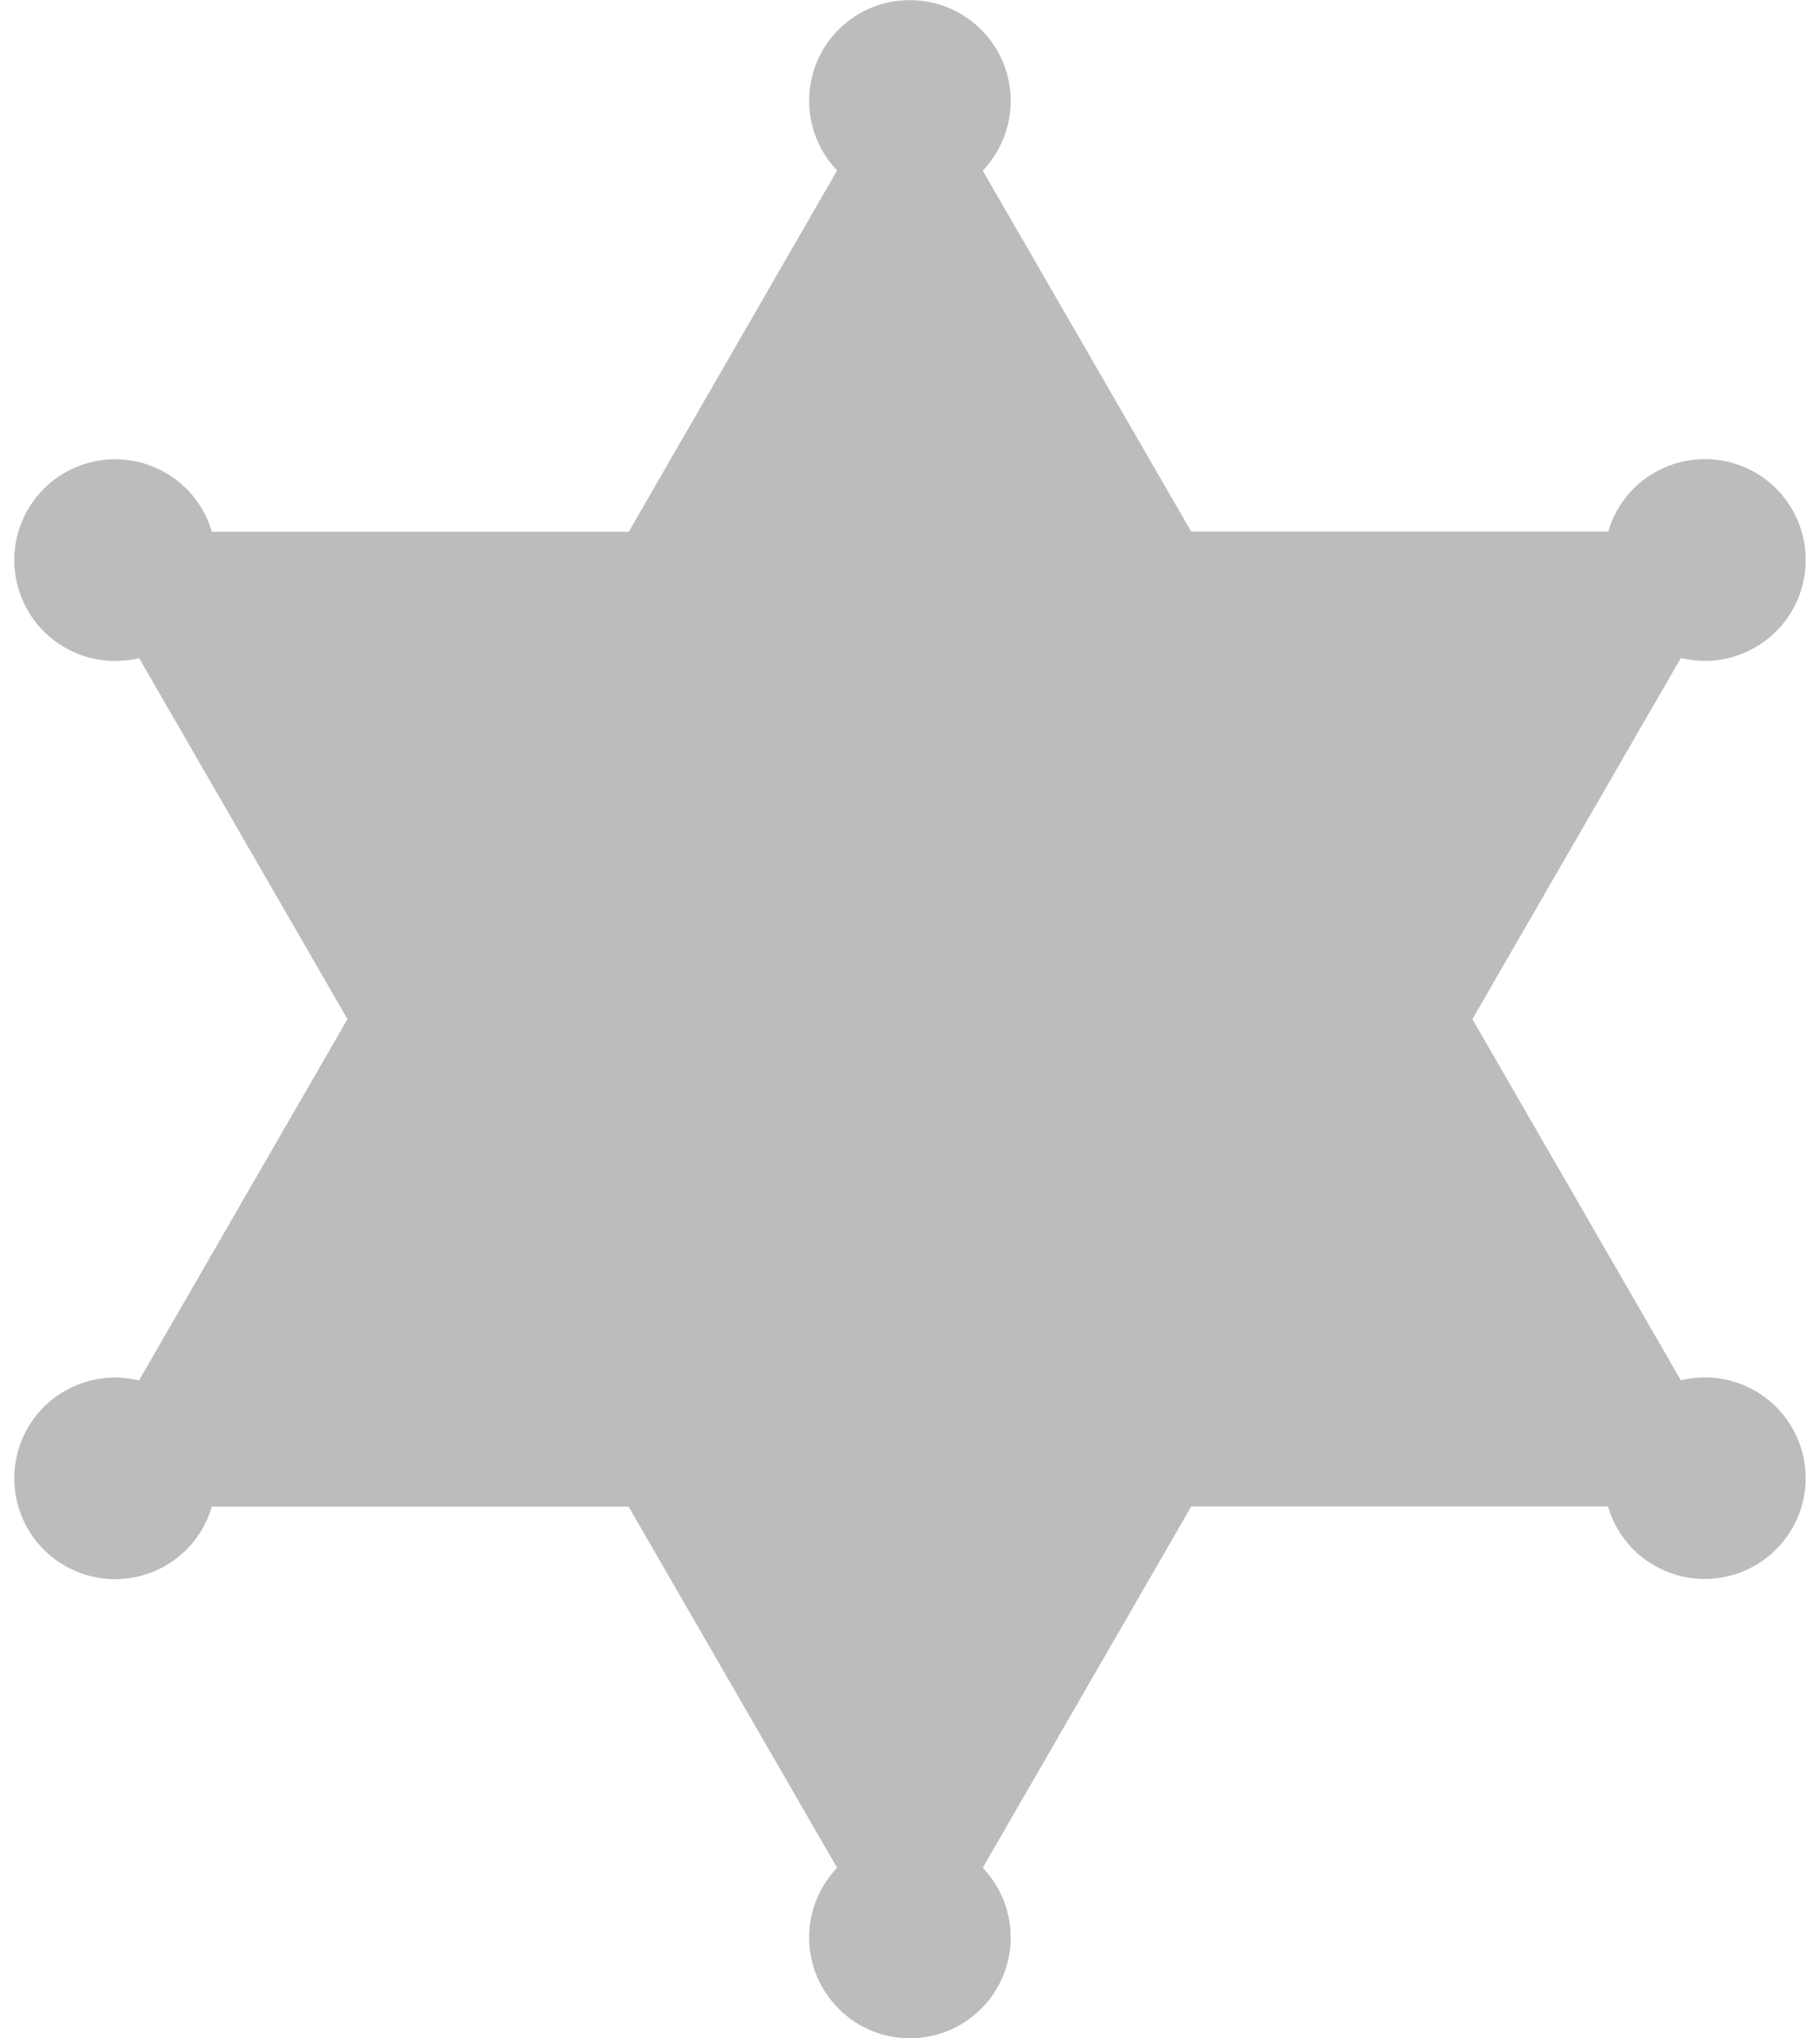 <?xml version="1.0" encoding="UTF-8" standalone="no"?><svg xmlns="http://www.w3.org/2000/svg" xmlns:xlink="http://www.w3.org/1999/xlink" fill="#bcbcbd" height="1284" preserveAspectRatio="xMidYMid meet" version="1" viewBox="-9.0 0.0 1147.1 1284.0" width="1147.1" zoomAndPan="magnify"><g id="change1_1"><path d="M1097.3,876.2c-14.8-8.5-31.5-10.4-46.9-6.7L919,642l131.4-227.5c15.3,3.8,32.1,1.8,46.9-6.7c30.4-17.5,40.8-56.4,23.3-86.8 c-17.5-30.4-56.4-40.8-86.8-23.3c-14.8,8.5-24.8,22.1-29.2,37.2H741.8L610.4,107.5c10.9-11.4,17.6-26.9,17.6-43.9 c0-35.1-28.4-63.5-63.5-63.5C529.4,0,501,28.4,501,63.5c0,17,6.7,32.5,17.6,43.9L387.3,335H124.5c-4.4-15.2-14.4-28.7-29.2-37.2 c-30.4-17.5-69.2-7.1-86.8,23.3c-17.5,30.4-7.1,69.2,23.3,86.8c14.8,8.5,31.5,10.4,46.9,6.7L210,642L78.6,869.6 c-15.3-3.8-32.1-1.8-46.9,6.7C1.4,893.8-9,932.6,8.5,963c17.5,30.4,56.4,40.8,86.8,23.3c14.8-8.5,24.8-22.1,29.2-37.2h262.7 l131.4,227.5c-10.9,11.4-17.6,26.9-17.6,43.9c0,35.1,28.4,63.5,63.5,63.5c35.1,0,63.5-28.4,63.5-63.5c0-17-6.7-32.5-17.6-43.9 L741.8,949h262.7c4.4,15.2,14.4,28.7,29.2,37.2c30.4,17.5,69.2,7.1,86.8-23.3C1138.1,932.6,1127.7,893.8,1097.3,876.2z"/></g></svg>